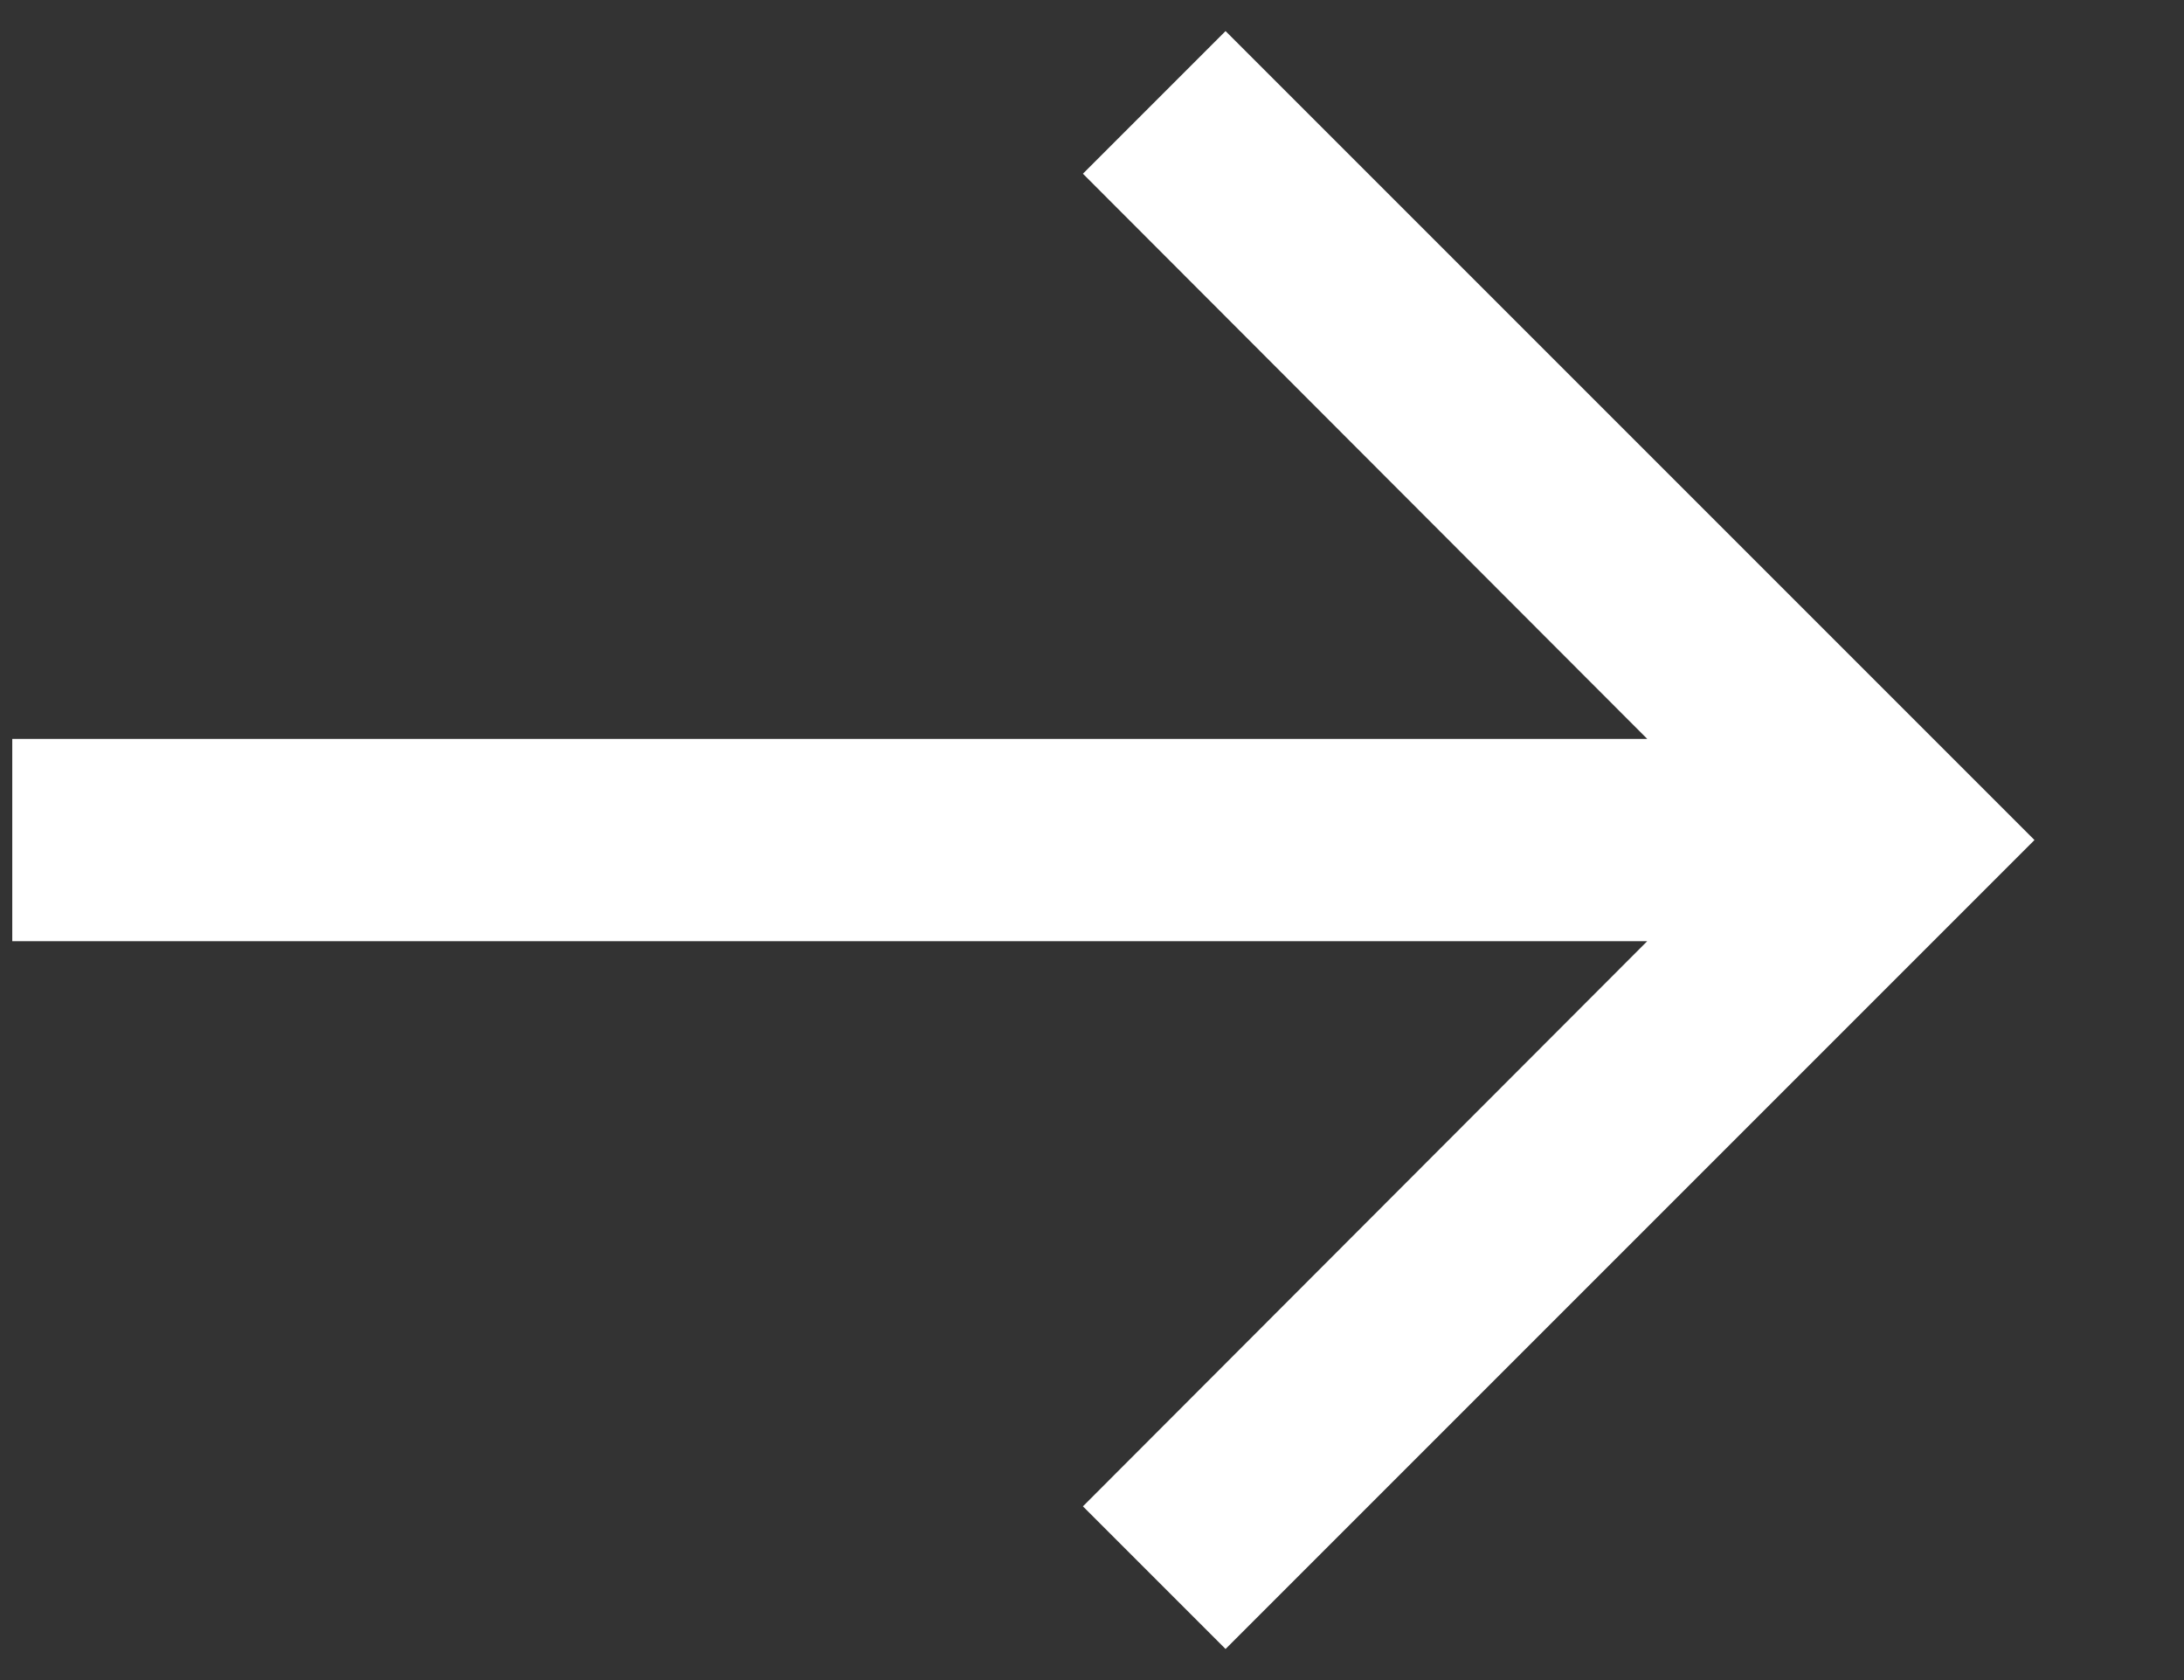 <svg width="13" height="10" viewBox="0 0 13 10" fill="none" xmlns="http://www.w3.org/2000/svg">
<rect x="0" y="0" width="13" height="10" fill="#333333" stroke="none"/>
<path d="M7.295 0.185L6.446 1.034L9.805 4.398H0.073V5.602H9.805L6.446 8.966L7.295 9.815L12.11 5L7.295 0.185Z" fill="white"/>
</svg>
